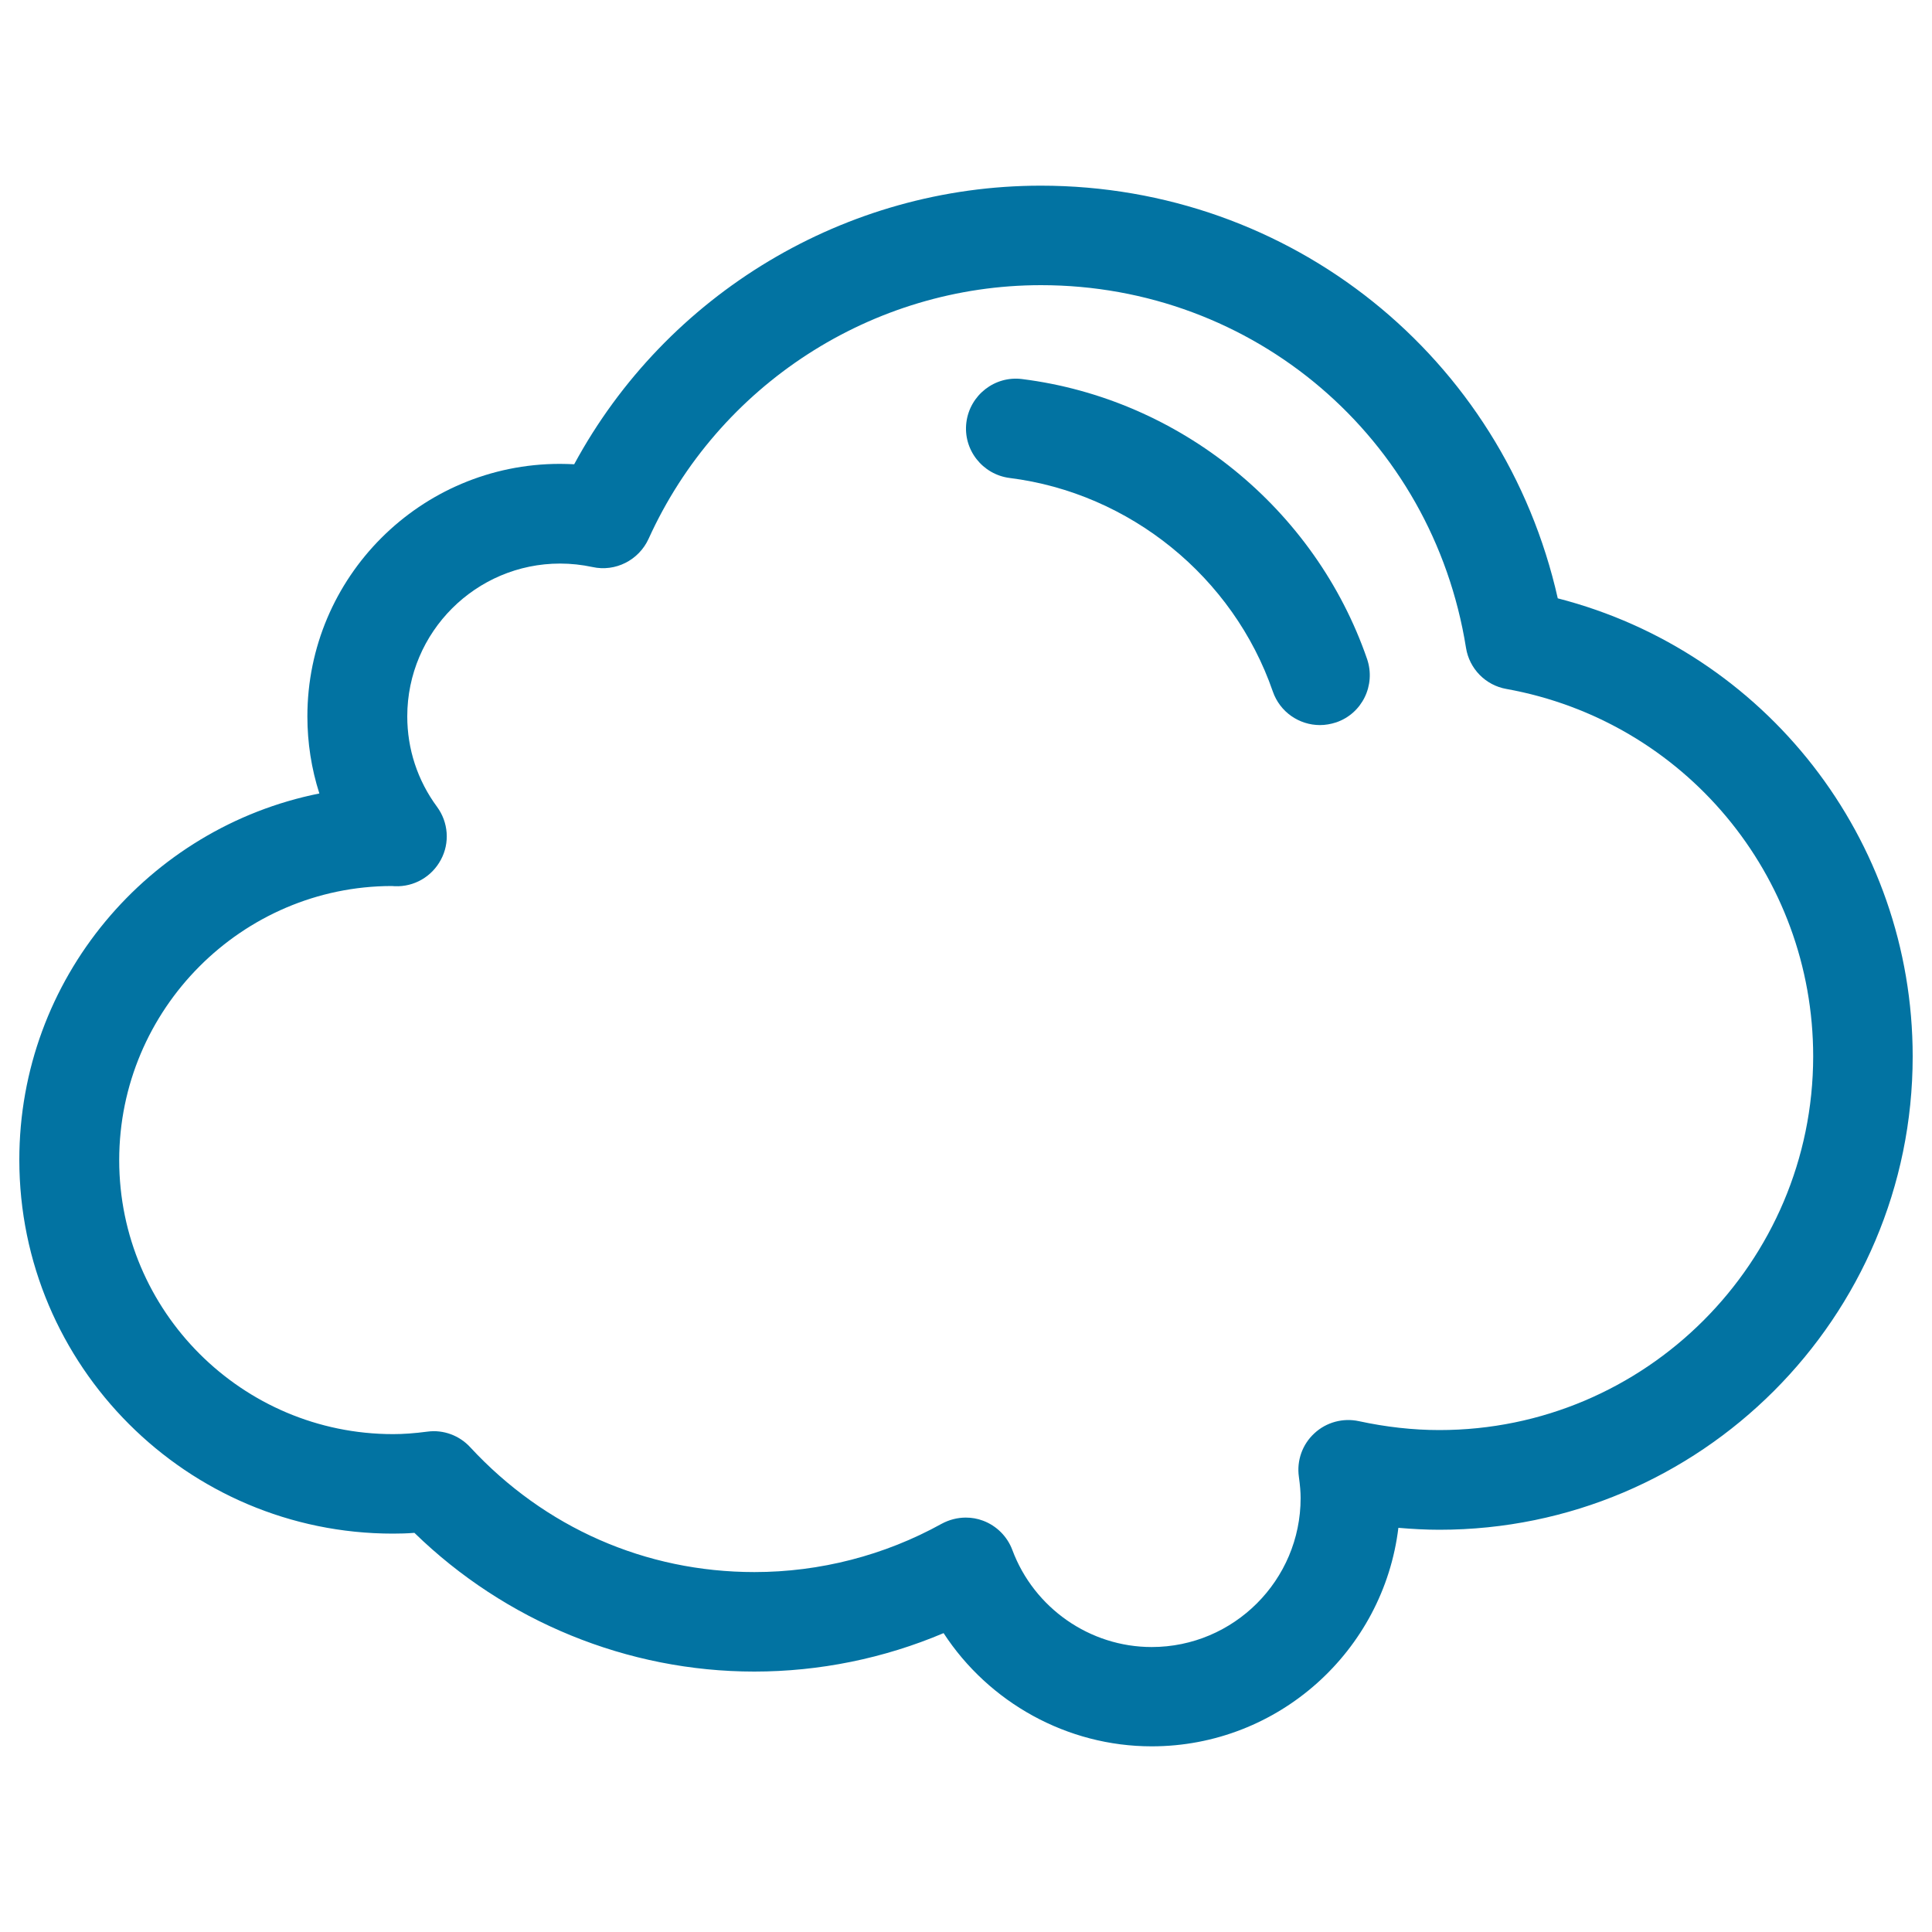 <svg xmlns="http://www.w3.org/2000/svg" viewBox="0 0 1000 1000" style="fill:#0273a2">
<title>Shine White Cloud SVG icon</title>
<g><g><path d="M529,196.2c-14.1-1.8-27,8.3-28.8,22.4c-1.8,14.1,8.3,27,22.4,28.8c62.2,7.8,115.7,51.2,136.2,110.5c3.7,10.7,13.7,17.4,24.4,17.4c2.8,0,5.6-0.5,8.4-1.4c13.5-4.6,20.6-19.3,16-32.8C680.7,263.2,610.6,206.4,529,196.2z"/><path d="M806.3,309.7c-28.1-124.8-138-213.6-267.6-213.6c-101,0-193.8,56-241.5,144.2c-2.5-0.1-4.9-0.2-7.4-0.2c-72.1,0-130.7,58.6-130.7,130.7c0,13.7,2.1,27.1,6.2,39.9C76.8,428.4,10,506.7,10,600.3C10,707,96.8,793.8,203.4,793.8c3.6,0,7.3-0.1,11.1-0.4c47,45.8,110.3,71.8,175.9,71.8c33.7,0,67.1-6.8,98-19.9c23.4,35.9,63.9,58.6,107.7,58.6c65.7,0,120-49.5,127.7-113.1c7.1,0.6,14.2,1,21.2,1c135.1,0,245-109.9,245-245C990,434.2,913.7,337.3,806.3,309.7z M745,740.2c-13.7,0-27.7-1.6-41.6-4.6c-8.2-1.8-16.9,0.5-23.1,6.3c-6.2,5.7-9.2,14.1-8,22.5c0.6,4.4,0.9,7.8,0.9,11c0,42.5-34.6,77.1-77.1,77.1c-32,0-60.9-20.2-72.1-50.2c-2.6-7-8.2-12.6-15.2-15.2c-2.9-1.1-5.9-1.6-8.9-1.6c-4.3,0-8.6,1.1-12.5,3.2c-29.6,16.4-63.1,25-96.9,25c-56.4,0-108.6-23-147.1-64.6c-5.6-6.1-13.9-9.2-22.1-8.1c-6.9,0.9-12.6,1.3-17.8,1.3c-78.2,0-141.8-63.6-141.8-141.8c0-78.2,63.6-141.8,141.1-141.9c0.3,0,1.3,0.1,1.6,0.1c9.9,0.4,19.1-4.9,23.8-13.7c4.7-8.7,3.9-19.4-2-27.4c-10.1-13.7-15.4-29.9-15.4-46.8c0-43.6,35.5-79.1,79.1-79.1c5.6,0,11.2,0.6,16.8,1.8c11.8,2.6,23.9-3.5,29-14.6c36.1-79.7,115.8-131.3,203.1-131.3c110.1,0,202.6,78.9,220,187.7c1.7,10.8,10.1,19.4,20.9,21.3c92.1,16.6,158.8,96.6,158.8,190.2C938.4,653.4,851.7,740.2,745,740.2z"/></g></g>
</svg>